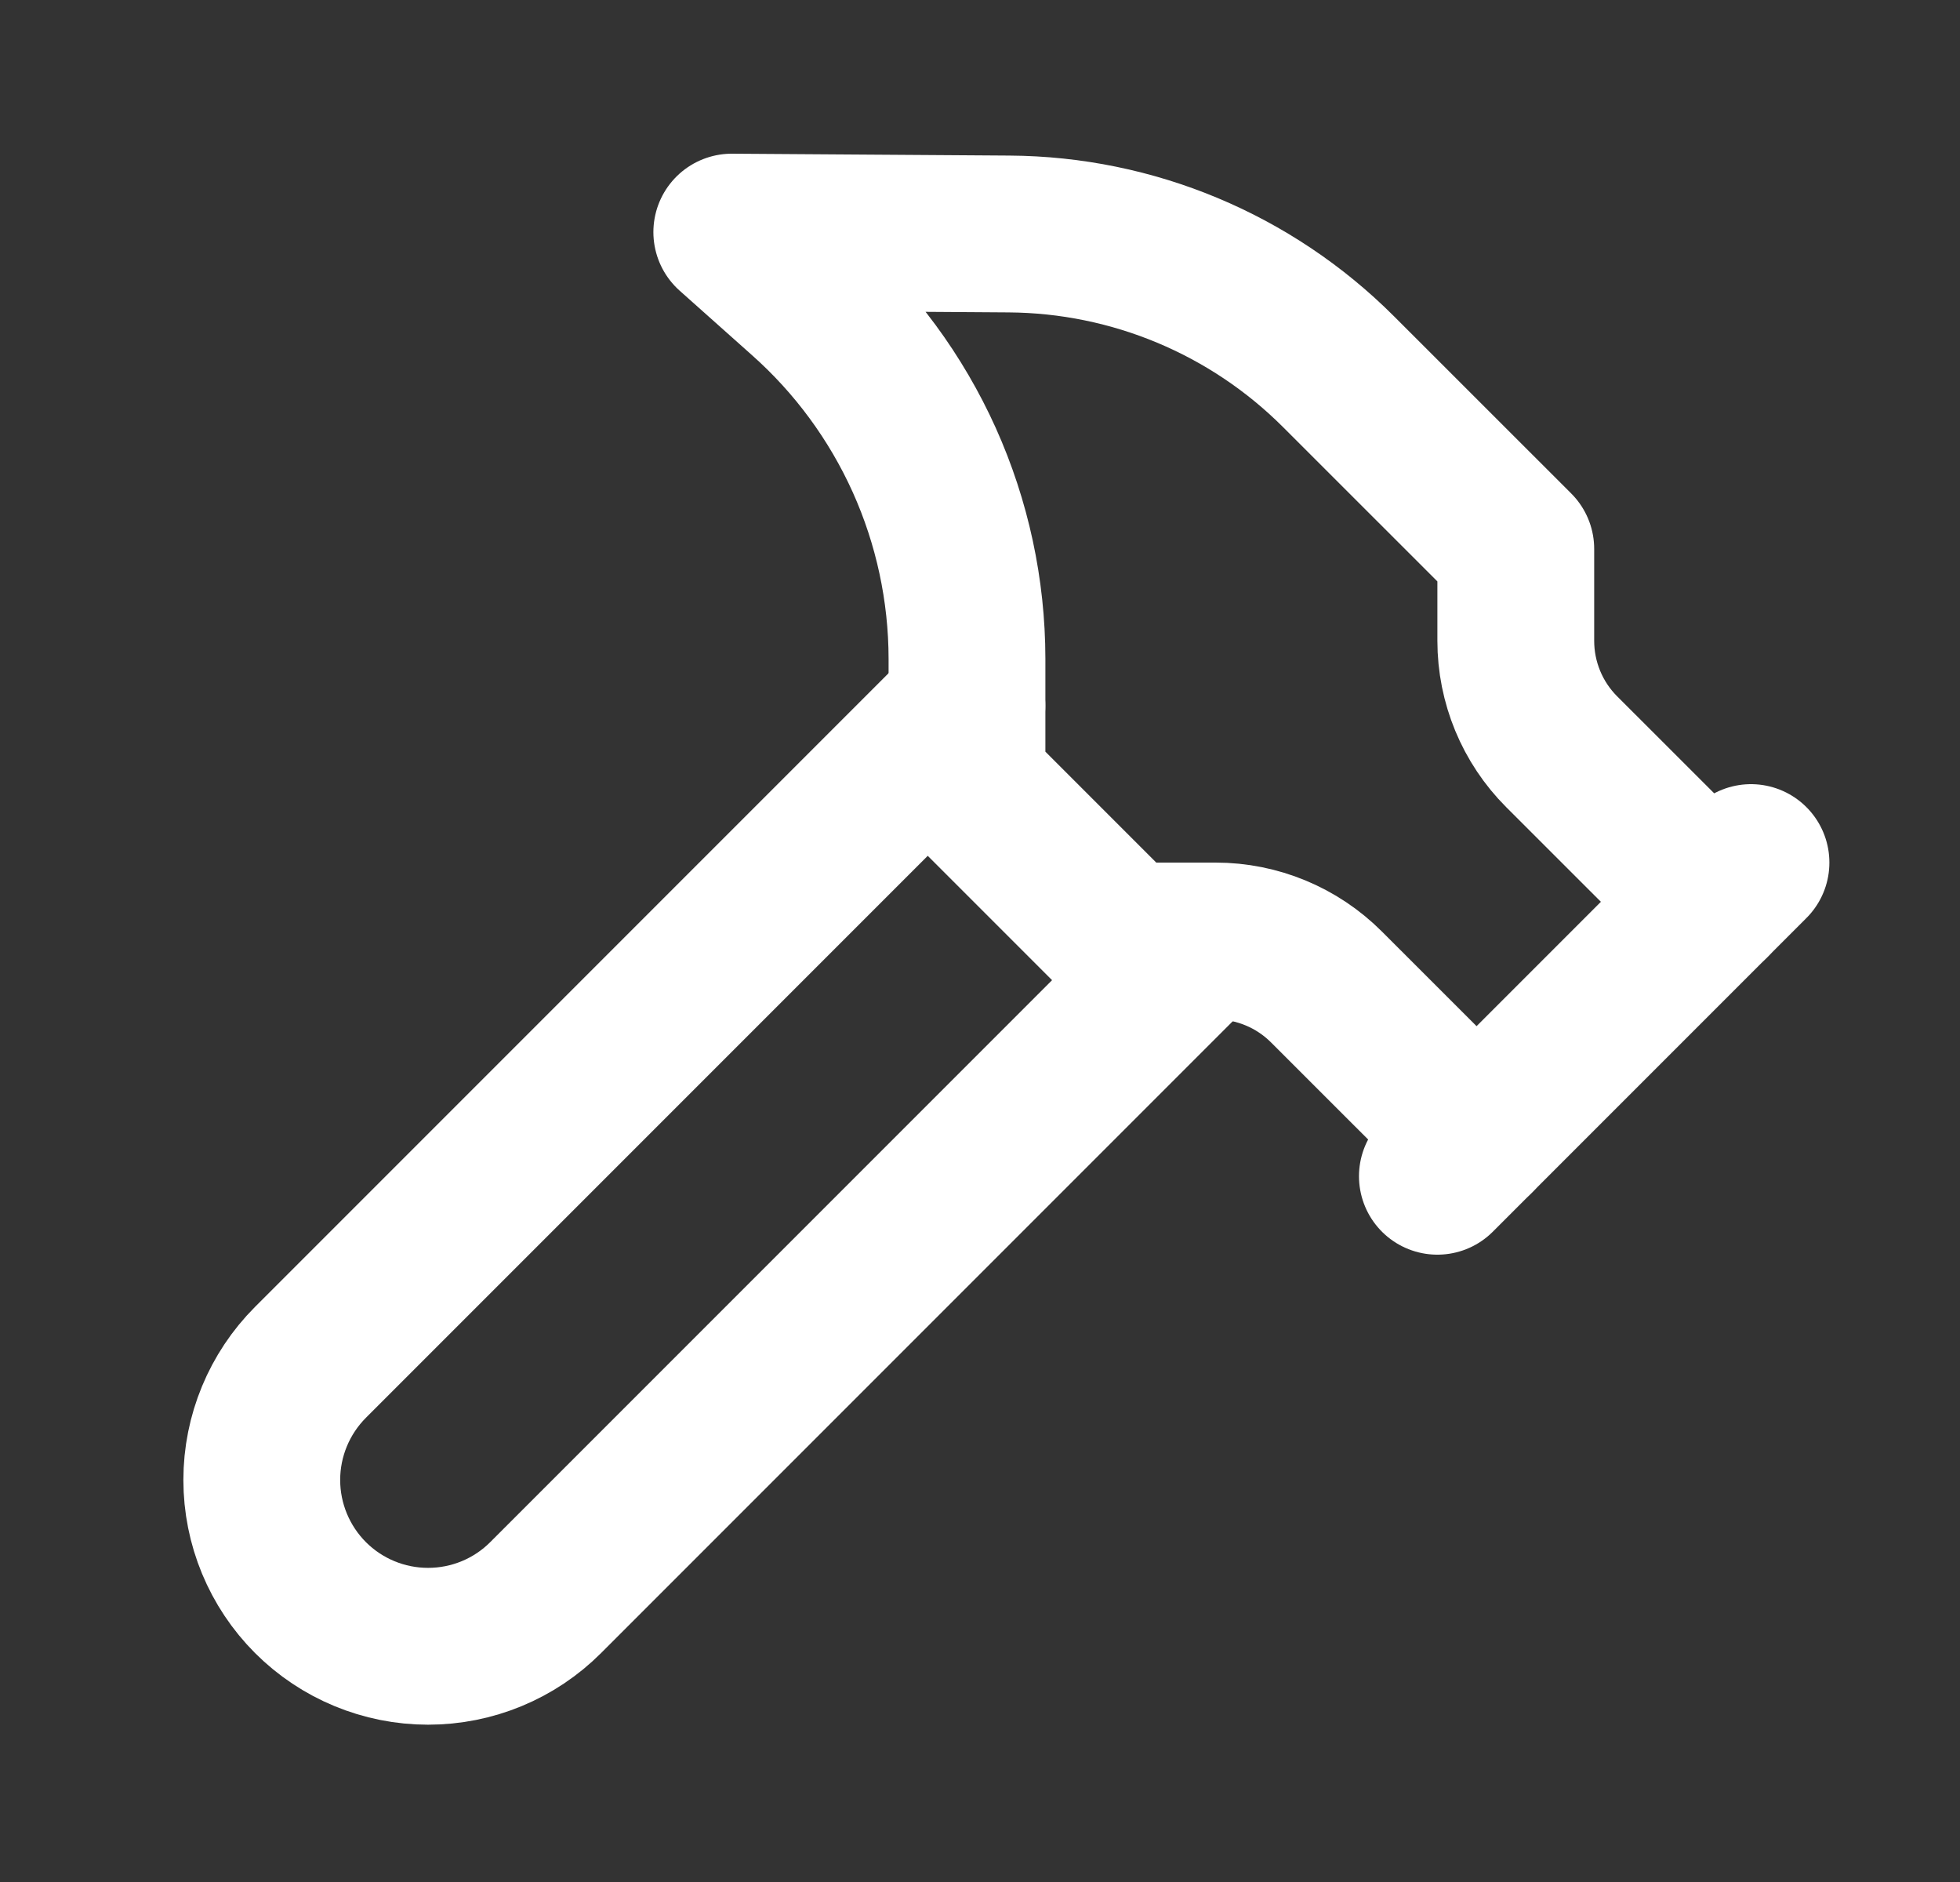 <svg width="25" height="24" viewBox="0 0 25 24" fill="none" xmlns="http://www.w3.org/2000/svg">
<rect x="0" y="0" width="25" height="24" fill="#333333" stroke="none"/>
<g id="Frame">
<path id="Vector" d="M15.333 12L6.96 20.373C6.563 20.771 6.023 20.994 5.46 20.994C4.898 20.994 4.358 20.771 3.96 20.373C3.563 19.975 3.339 19.436 3.339 18.873C3.339 18.31 3.563 17.771 3.96 17.373L12.333 9" stroke="white" stroke-width="2" stroke-linecap="round" stroke-linejoin="round"/>
<path id="Vector_2" d="M18.334 15L22.334 11" stroke="white" stroke-width="2" stroke-linecap="round" stroke-linejoin="round"/>
<path id="Vector_3" d="M21.834 11.5L19.919 9.586C19.544 9.211 19.334 8.702 19.334 8.172V7L17.073 4.74C15.958 3.625 14.448 2.994 12.871 2.984L9.334 2.96L10.254 3.78C10.907 4.359 11.43 5.071 11.789 5.867C12.147 6.663 12.333 7.527 12.334 8.4V10L14.334 12H15.505C16.036 12 16.544 12.211 16.919 12.586L18.834 14.5" stroke="white" stroke-width="2" stroke-linecap="round" stroke-linejoin="round"/>
</g>
</svg>
